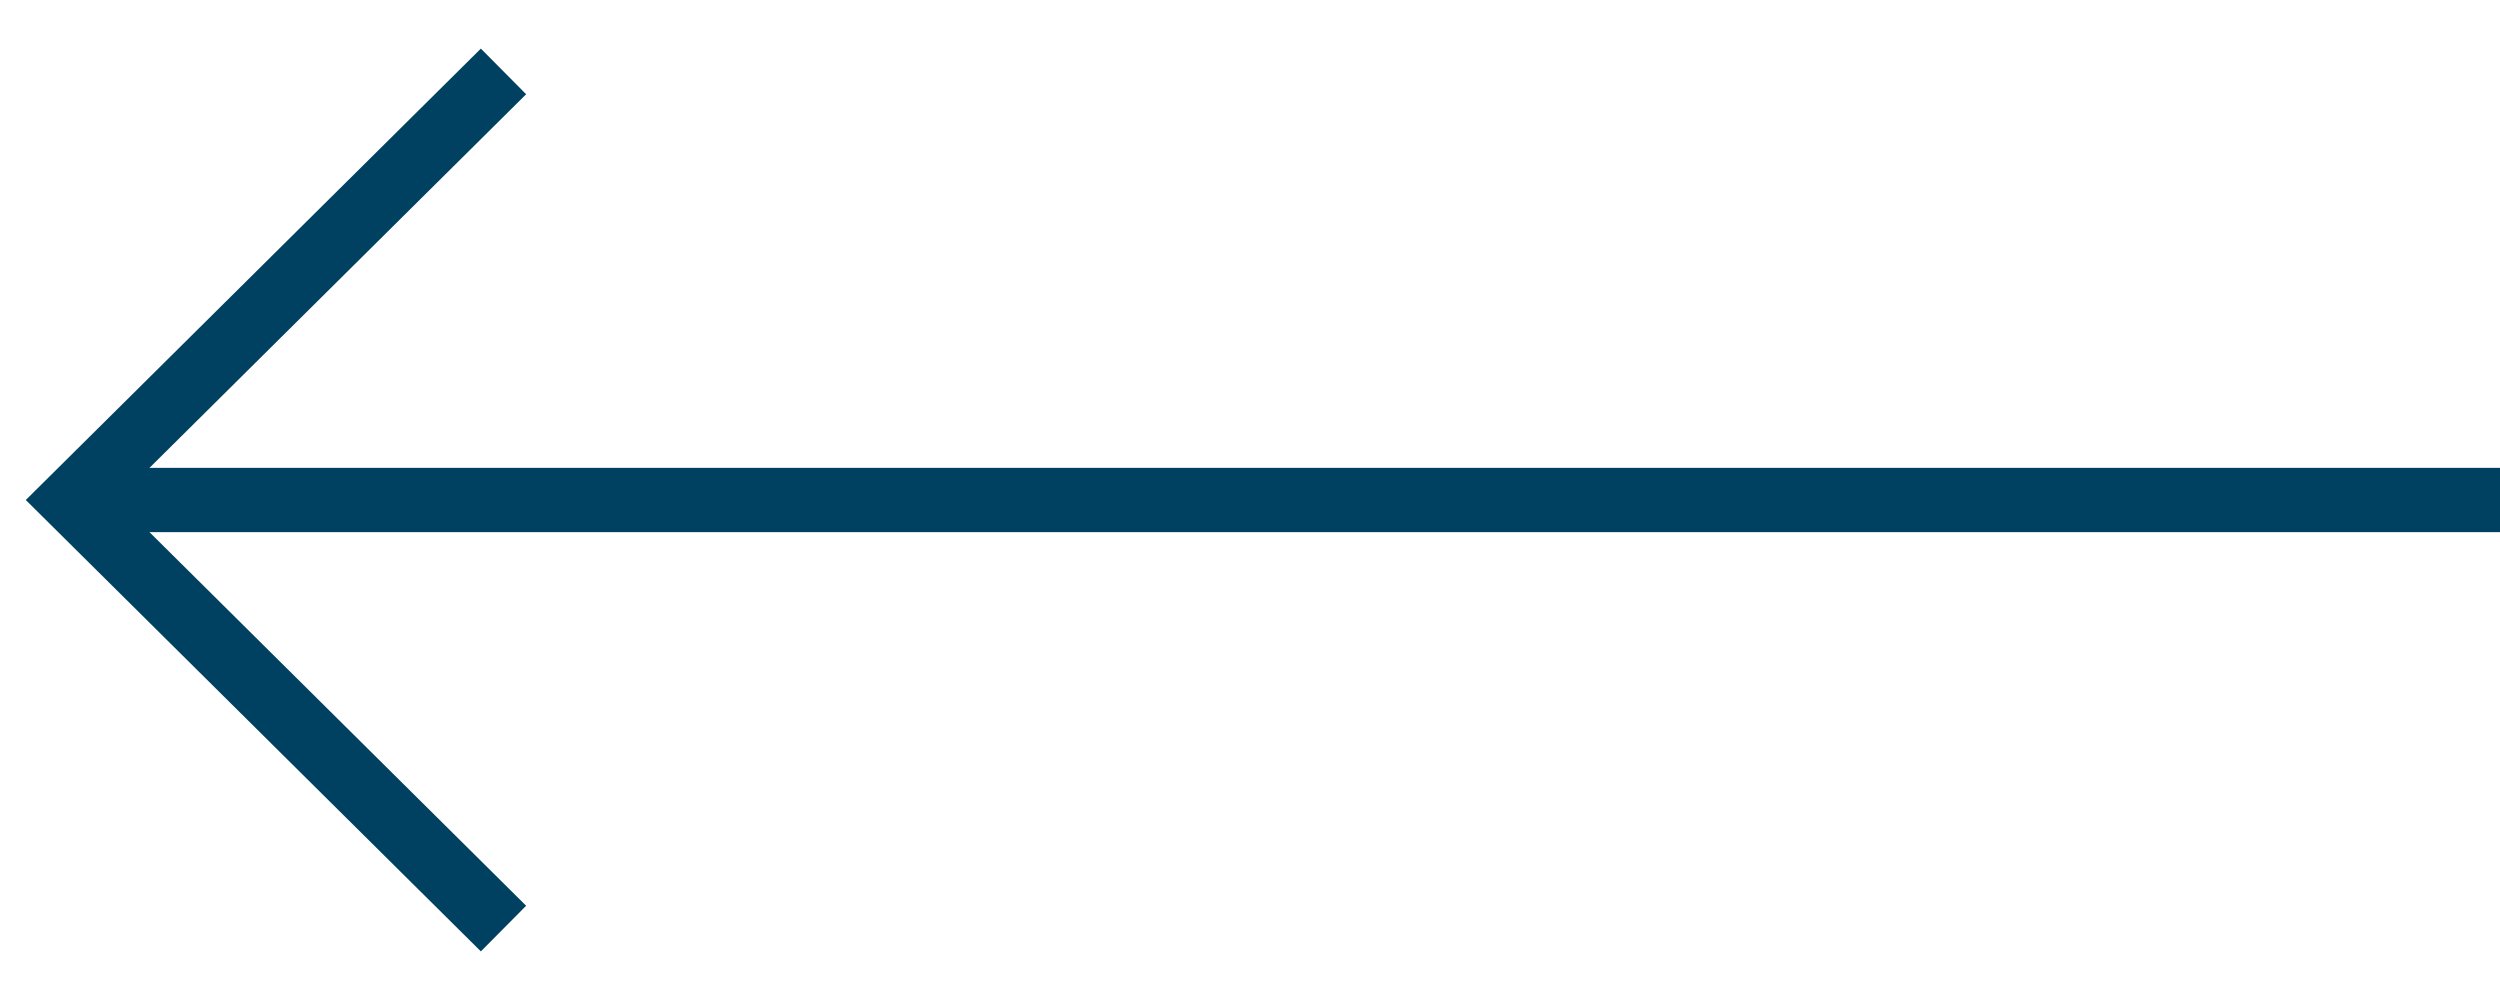 <?xml version="1.0" encoding="UTF-8"?>
<svg width="35px" height="14px" viewBox="0 0 35 14" version="1.1" xmlns="http://www.w3.org/2000/svg" xmlns:xlink="http://www.w3.org/1999/xlink">
    <title>Group 34 Copy</title>
    <g id="Mobile" stroke="none" stroke-width="1" fill="none" fill-rule="evenodd">
        <g id="49834_Mountpark_GrangeCastleWestDublin_Microsite_mobile_v1" transform="translate(-116, -3231)" stroke="#004161" stroke-width="0.9">
            <g id="Gallery" transform="translate(0, 2718)">
                <g id="Group-17" transform="translate(0, 60)">
                    <g id="Group-34-Copy" transform="translate(134, 460) scale(-1, 1) translate(-134, -460)translate(117, 454)">
                        <polyline id="Stroke-1" points="27.951 12 34 6 27.951 0"></polyline>
                        <line x1="33.741" y1="6" x2="0" y2="6" id="Stroke-3"></line>
                    </g>
                </g>
            </g>
        </g>
    </g>
</svg>